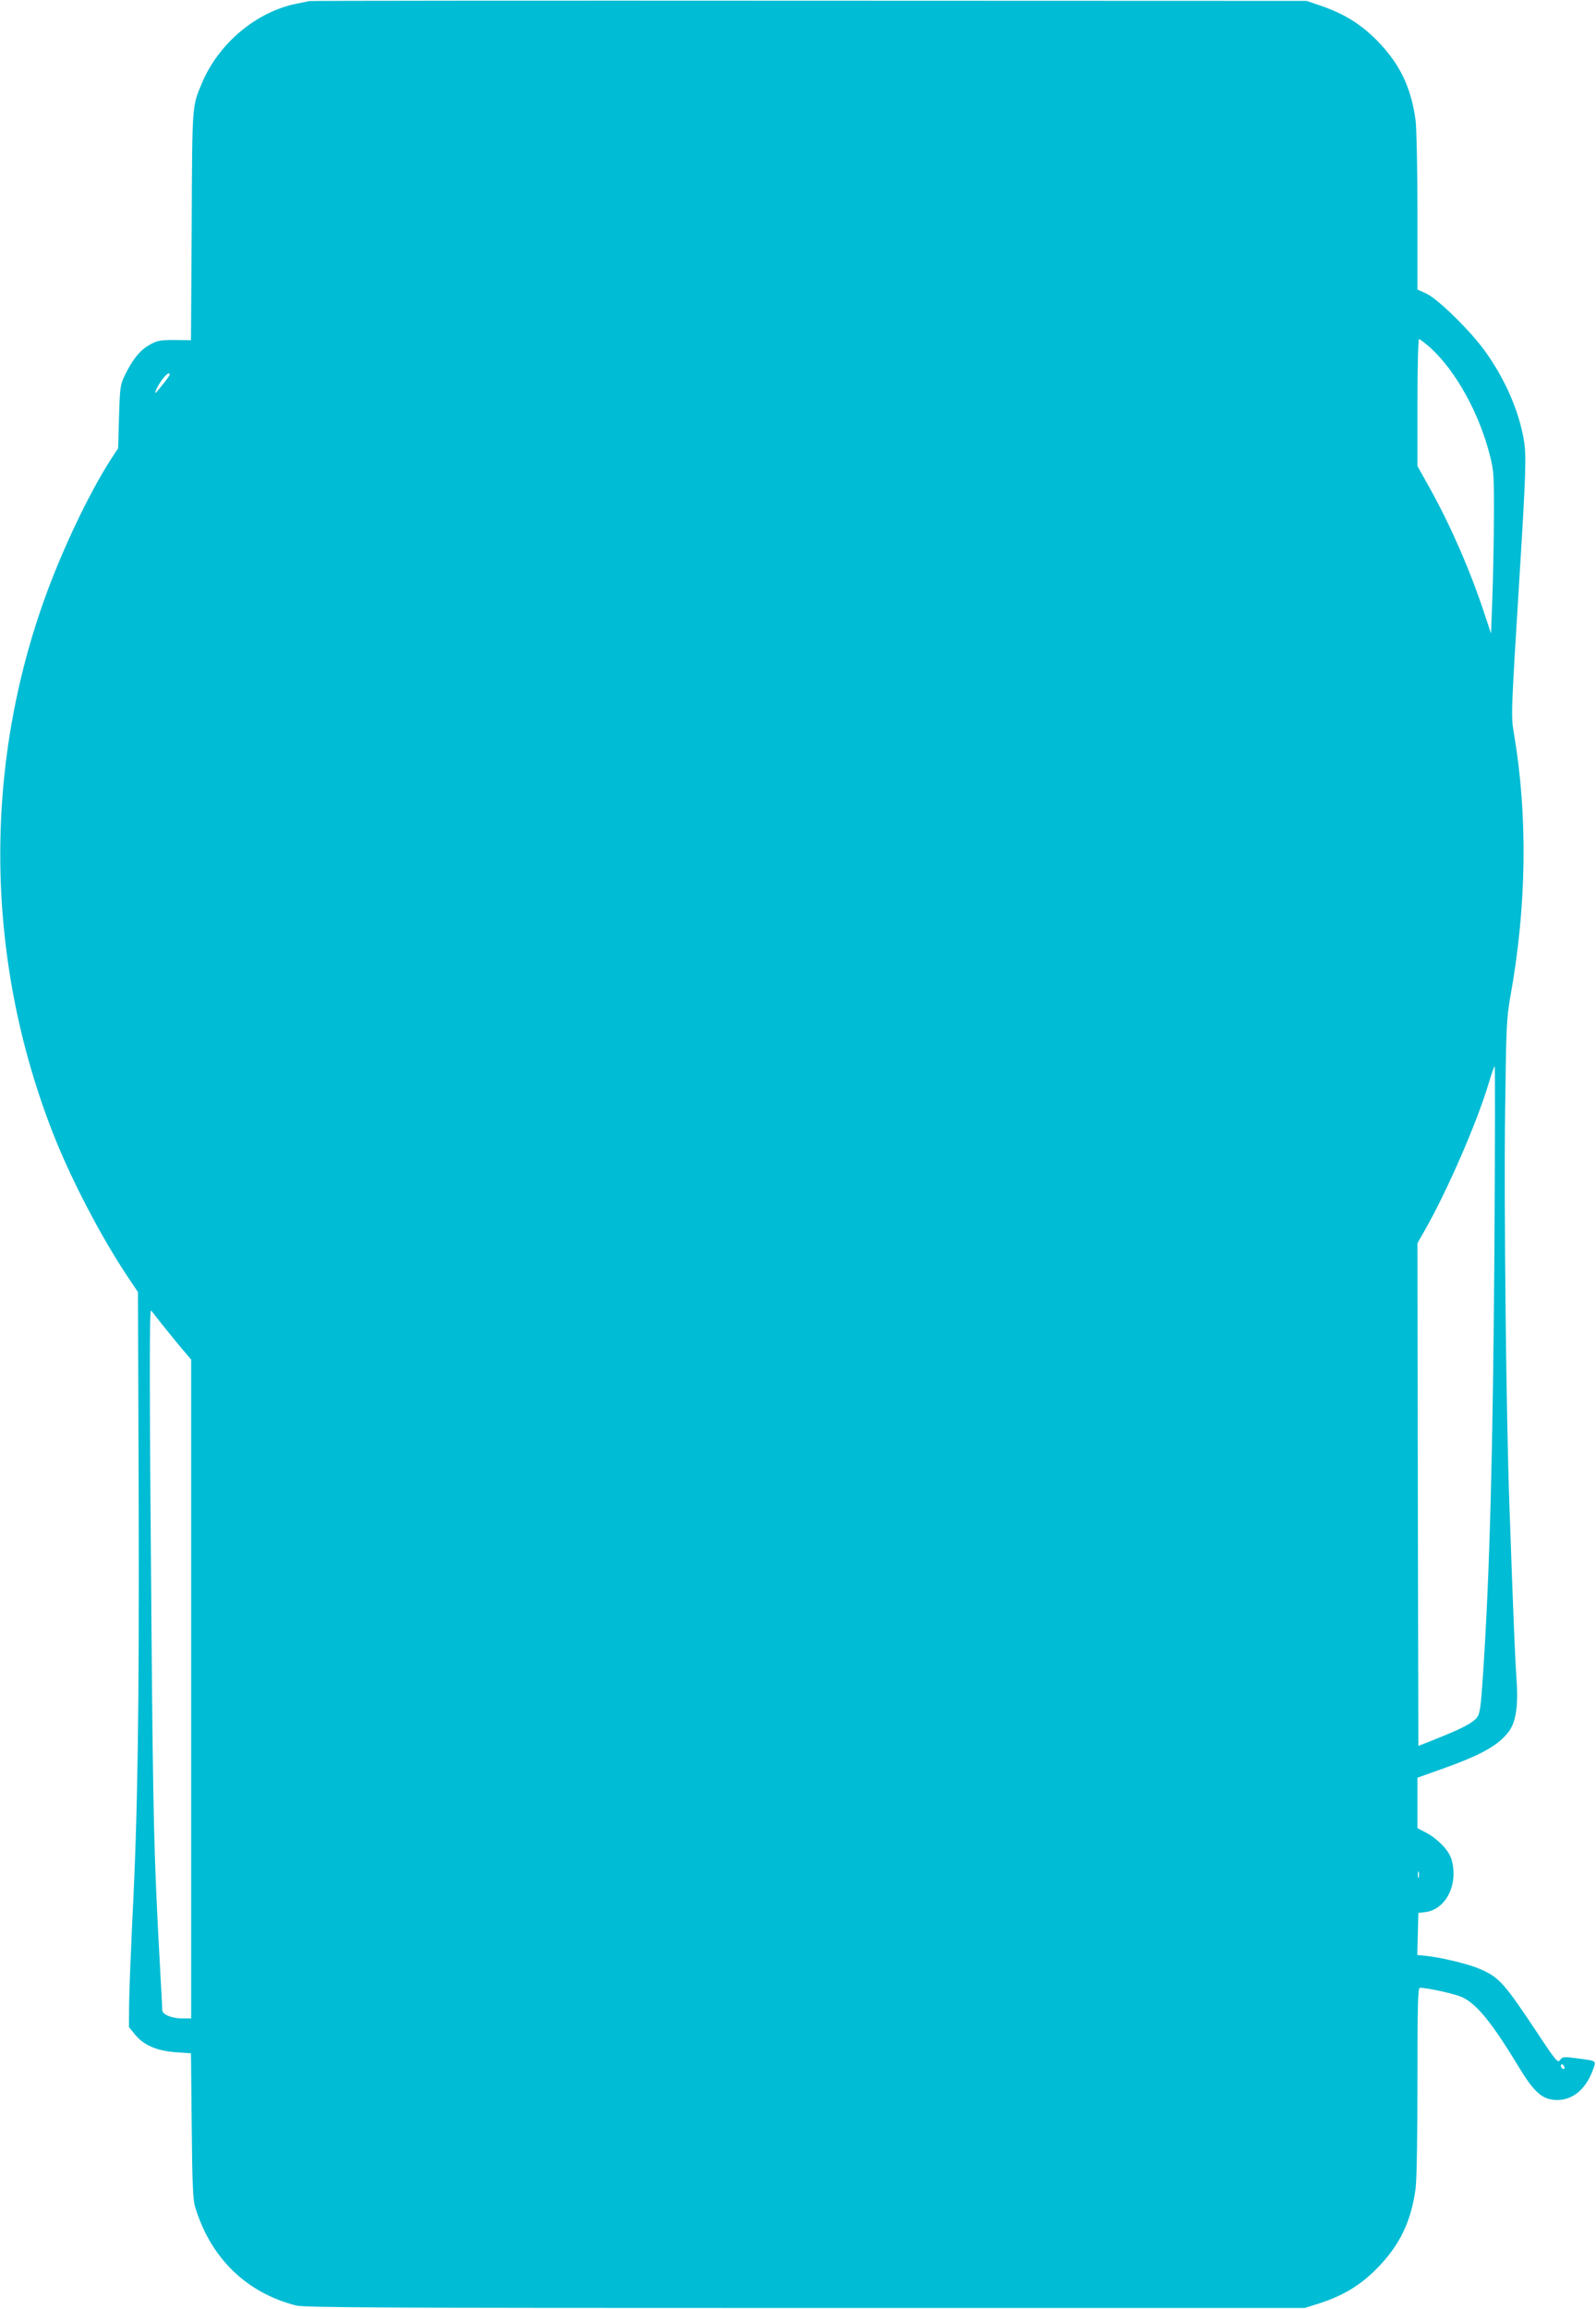 <?xml version="1.0" standalone="no"?>
<!DOCTYPE svg PUBLIC "-//W3C//DTD SVG 20010904//EN"
 "http://www.w3.org/TR/2001/REC-SVG-20010904/DTD/svg10.dtd">
<svg version="1.0" xmlns="http://www.w3.org/2000/svg"
 width="885pt" height="1280pt" viewBox="0 0 885 1280"
 preserveAspectRatio="xMidYMid meet">
<g transform="translate(0,1280) scale(0.1,-0.1)"
fill="#00bcd4" stroke="none">
<path d="M1715 12794 c-11 -2 -44 -9 -73 -15 -221 -45 -429 -219 -522 -439
-55 -132 -54 -107 -57 -790 l-4 -636 -92 1 c-83 0 -96 -3 -140 -28 -53 -31
-92 -80 -134 -166 -26 -53 -28 -66 -33 -231 l-5 -175 -36 -55 c-108 -166 -243
-442 -338 -689 -377 -978 -372 -2067 11 -3049 101 -259 271 -585 426 -815 l47
-70 4 -1153 c3 -1181 -5 -1745 -36 -2344 -8 -173 -16 -374 -17 -446 l-1 -132
31 -38 c48 -61 122 -93 226 -101 l87 -6 4 -401 c3 -322 7 -411 19 -451 86
-283 283 -475 559 -546 45 -12 489 -14 2824 -14 l2770 0 85 27 c131 43 223 99
315 192 128 130 191 263 215 447 6 48 10 301 10 596 0 428 2 513 14 513 44 0
194 -34 234 -52 82 -39 165 -141 317 -392 84 -139 131 -178 210 -178 86 0 157
59 196 162 22 59 27 54 -86 69 -75 10 -81 9 -94 -9 -12 -18 -22 -8 -125 148
-186 280 -213 310 -319 356 -58 26 -201 61 -290 72 l-58 6 3 117 3 116 41 5
c114 16 183 157 142 294 -15 49 -75 111 -140 146 l-48 25 0 140 0 140 138 49
c219 78 314 132 371 210 38 54 51 146 40 291 -7 95 -16 301 -39 954 -18 491
-31 1665 -24 2191 6 470 8 514 29 635 91 502 97 1005 20 1458 -17 97 -16 112
30 857 37 596 39 685 25 770 -27 161 -103 336 -213 490 -81 114 -263 292 -327
322 l-50 23 0 425 c0 235 -5 463 -10 509 -24 184 -87 317 -215 447 -90 91
-181 147 -310 192 l-80 27 -2755 1 c-1515 1 -2764 0 -2775 -2z m6219 -1924
c140 -129 269 -362 328 -596 21 -82 23 -109 22 -349 -1 -143 -5 -345 -9 -448
l-7 -189 -38 114 c-78 236 -184 479 -299 687 l-71 127 0 352 c0 208 4 352 9
352 5 0 34 -23 65 -50z m-7020 -187 c-51 -64 -58 -72 -51 -51 13 37 58 98 73
98 11 0 4 -14 -22 -47z m7373 -4770 c-8 -1145 -26 -1834 -63 -2388 -12 -183
-17 -224 -33 -245 -22 -30 -78 -60 -220 -117 l-106 -42 -3 1393 -2 1394 42 74
c125 220 289 597 354 816 15 50 30 92 32 92 3 0 2 -440 -1 -977z m-7382 -463
c33 -41 81 -100 107 -131 l48 -56 0 -1826 0 -1827 -50 0 c-56 0 -110 22 -110
45 0 9 -7 136 -15 283 -31 564 -36 789 -45 1827 -12 1388 -12 1781 -2 1770 5
-6 35 -44 67 -85z m6962 -3057 c-3 -10 -5 -4 -5 12 0 17 2 24 5 18 2 -7 2 -21
0 -30z m808 -1061 c-8 -8 -25 10 -19 20 4 6 9 5 15 -3 4 -7 6 -15 4 -17z"/>
</g>
</svg>
